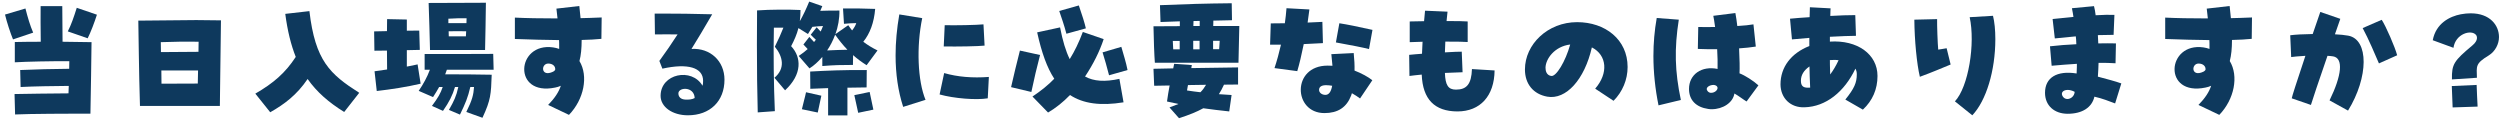 <svg width="308" height="15" viewBox="0 0 308 15" fill="none" xmlns="http://www.w3.org/2000/svg">
<path d="M302.079 9.784C302.045 7.897 302.317 7.506 304.612 5.585C305.343 4.973 305.19 4.463 305.037 4.293C304.459 3.613 302.521 4.14 302.266 5.891L299.716 4.956C300.107 2.865 301.824 2.015 303.167 1.76C303.609 1.675 304.017 1.641 304.391 1.641C306.771 1.641 307.876 3.12 307.876 4.565C307.876 5.415 307.417 6.333 306.618 6.826C304.935 7.846 305.122 8.135 305.156 9.58L302.079 9.784ZM302.164 13.235C302.13 12.13 302.113 11.688 302.062 10.6L305.122 10.464C305.156 11.569 305.19 12.028 305.241 13.133L302.164 13.235Z" fill="#0E395D"/>
<path d="M289.278 13.626L287 12.368C288.513 9.274 288.734 7.166 287.442 6.945C287.255 6.911 287 6.894 286.745 6.877C285.691 9.903 284.807 12.572 284.705 12.929L282.342 12.113C282.393 11.824 282.869 10.345 284.025 6.877C283.09 6.945 282.546 6.979 282.274 7.03L282.155 4.344C282.801 4.259 283.753 4.208 284.926 4.191C285.232 3.307 285.64 2.083 285.861 1.471L288.326 2.321C288.258 2.525 288.003 3.239 287.663 4.225C288.292 4.259 288.87 4.31 289.312 4.395C291.845 4.871 291.828 9.495 289.278 13.626ZM293.086 7.812C292.695 6.894 291.777 4.735 291.08 3.46L293.426 2.44C293.936 3.205 295.075 5.823 295.33 6.809L293.086 7.812Z" fill="#0E395D"/>
<path d="M273.417 14.153L270.85 12.929C271.666 12.096 272.176 11.314 272.414 10.566C272.176 10.668 271.955 10.753 271.717 10.787C266.43 11.892 266.923 5.194 271.462 5.84C271.717 5.874 271.972 5.942 272.21 6.027C272.21 5.347 272.21 5.16 272.193 4.939C270.408 4.922 268.657 4.871 266.753 4.803V2.168C268.045 2.236 269.932 2.27 272.006 2.27C271.955 1.862 271.921 1.454 271.87 1.063L274.692 0.74C274.726 1.165 274.794 1.675 274.845 2.236C275.559 2.219 276.375 2.202 277.446 2.151L277.412 4.786C276.766 4.854 275.882 4.905 274.981 4.922C274.981 5.959 274.896 6.809 274.709 7.523C275.831 9.376 275.27 12.232 273.417 14.153ZM271.462 8.832C271.564 8.781 271.649 8.713 271.717 8.611C271.785 8.169 271.411 7.829 270.867 7.829C269.932 7.829 269.932 9.563 271.462 8.832Z" fill="#0E395D"/>
<path d="M254.734 14.017C253.085 14.017 251.946 12.997 251.946 11.433C251.946 9.563 253.408 8.662 255.839 9.053C255.873 8.39 255.873 8.067 255.873 7.863C254.836 7.931 253.85 7.999 252.762 8.101L252.558 5.704C253.578 5.585 254.666 5.5 255.805 5.449C255.788 4.956 255.771 4.718 255.737 4.48C254.802 4.565 253.952 4.65 253.153 4.735L252.881 2.338C253.663 2.253 254.496 2.168 255.448 2.083C255.414 1.777 255.346 1.471 255.261 1.012L257.981 0.757C258.066 1.08 258.134 1.454 258.185 1.879C259.035 1.828 259.851 1.811 260.497 1.828L260.395 4.293C259.817 4.293 259.154 4.31 258.457 4.327C258.474 4.667 258.491 5.007 258.508 5.347C259.341 5.33 260.089 5.33 260.684 5.347L260.633 7.795C260.004 7.744 259.29 7.744 258.542 7.744C258.525 8.254 258.508 8.815 258.457 9.444C259.528 9.733 260.599 10.005 261.347 10.277L260.582 12.742C259.8 12.453 259.069 12.147 258.032 11.909C257.726 13.252 256.519 14.017 254.734 14.017ZM254.139 11.892C254.275 12.096 254.479 12.198 254.7 12.198C255.125 12.198 255.567 11.841 255.601 11.314C255.295 11.144 254.972 11.076 254.717 11.076C254.173 11.093 253.833 11.433 254.139 11.892Z" fill="#0E395D"/>
<path d="M242.987 14.204L240.845 12.487C242.511 10.719 243.378 5.381 242.664 2.117L245.537 1.947C245.724 2.695 245.826 3.698 245.826 4.82C245.826 8.696 244.704 12.402 242.987 14.204ZM236.527 9.461C236.153 7.914 235.864 4.922 235.847 2.423L238.652 2.355C238.635 3.137 238.72 5.415 238.788 6.112C239.026 6.095 239.468 5.993 239.825 5.942L240.318 7.948C239.145 8.424 238.108 8.883 236.527 9.461Z" fill="#0E395D"/>
<path d="M229.506 13.507L227.347 12.266C228.452 10.889 228.758 10.192 228.758 9.138C228.758 8.883 228.707 8.679 228.588 8.458C227.228 11.314 224.95 13.15 222.315 13.218C220.615 13.286 219.374 12.113 219.357 10.396C219.357 8.271 220.666 6.554 222.91 5.67C222.91 5.33 222.91 4.99 222.91 4.667C222.043 4.735 221.261 4.803 220.768 4.854L220.53 2.304C221.21 2.236 222.077 2.168 222.944 2.117C222.944 1.692 222.961 1.233 222.978 0.893L225.528 1.029C225.511 1.148 225.511 1.471 225.494 1.964C226.531 1.896 227.806 1.862 228.571 1.862L228.656 4.412C227.976 4.412 226.735 4.463 225.443 4.531C225.443 4.718 225.443 4.922 225.443 5.126C228.843 4.905 231.308 6.69 231.308 9.359C231.308 10.991 230.696 12.402 229.506 13.507ZM222.723 10.804C222.91 10.804 222.961 10.804 223.012 10.787C222.961 9.835 222.944 8.968 222.927 8.186C222.23 8.662 221.873 9.257 221.873 9.937C221.873 10.549 222.111 10.804 222.723 10.804ZM225.477 9.172C225.834 8.713 226.174 8.135 226.514 7.421C226.208 7.37 225.868 7.37 225.443 7.404C225.443 7.693 225.443 8.05 225.477 9.172Z" fill="#0E395D"/>
<path d="M210.874 13.456C210.755 13.456 210.687 13.456 210.449 13.422C208.936 13.201 208.086 12.317 208.086 10.957C208.086 9.172 209.633 8.084 211.605 8.492C211.622 7.778 211.605 6.911 211.554 6.061C210.874 6.078 210.092 6.061 209.174 6.027L209.225 3.324C209.854 3.341 210.568 3.341 211.299 3.324C211.214 2.695 211.146 2.27 211.078 1.947L213.798 1.607C213.883 2.049 213.968 2.61 214.036 3.205C214.886 3.154 215.549 3.086 216.025 3.001L216.314 5.738C215.685 5.84 215.005 5.908 214.257 5.959C214.325 7.387 214.342 8.339 214.308 9.036C214.954 9.274 216.025 9.954 216.637 10.515L215.175 12.504C214.801 12.283 214.172 11.79 213.679 11.518C213.509 12.64 212.268 13.456 210.874 13.456ZM204.329 12.98C203.921 10.991 203.7 8.883 203.7 6.911C203.7 5.313 203.836 3.749 204.108 2.219L206.828 2.423C206.267 6.01 206.335 8.781 207.083 12.317L204.329 12.98ZM210.381 11.229C210.5 11.382 210.67 11.45 210.84 11.433C211.248 11.433 211.69 11.076 211.588 10.736C211.52 10.566 211.333 10.481 211.129 10.464C210.636 10.447 210.007 10.804 210.381 11.229Z" fill="#0E395D"/>
<path d="M198.787 12.419L196.526 10.923C198.175 9.036 197.988 6.792 196.118 5.84C195.217 9.801 192.939 12.317 190.627 11.909C188.91 11.603 187.873 10.345 187.873 8.56C187.873 5.466 190.678 2.729 194.299 2.729C197.767 2.729 200.521 4.871 200.521 8.254C200.521 9.818 199.892 11.314 198.787 12.419ZM191.103 9.359C191.715 9.478 192.871 7.574 193.449 5.483C191.511 5.721 190.44 7.251 190.406 8.322C190.406 8.713 190.508 9.257 191.103 9.359Z" fill="#0E395D"/>
<path d="M179.526 13.728C176.755 13.711 175.276 12.249 175.157 9.189C174.511 9.257 173.967 9.308 173.644 9.359L173.61 6.758C174.035 6.707 174.579 6.673 175.191 6.622C175.208 6.146 175.225 5.653 175.259 5.143C174.392 5.16 173.865 5.177 173.678 5.194V2.644C174.086 2.627 174.834 2.61 175.446 2.61C175.48 2.185 175.514 1.743 175.565 1.318L178.336 1.437C178.285 1.828 178.251 2.219 178.217 2.593C179.526 2.593 180.444 2.61 180.818 2.644V5.177C180.495 5.143 179.492 5.126 178.064 5.126C178.047 5.585 178.03 6.027 178.013 6.452C179.118 6.384 179.696 6.367 180.087 6.367L180.189 8.9C179.577 8.917 178.812 8.951 178.013 8.985C178.064 10.498 178.421 11.042 179.373 11.042C180.699 11.042 181.277 10.362 181.345 8.509L184.133 8.679C184.099 11.824 182.365 13.728 179.56 13.728H179.526Z" fill="#0E395D"/>
<path d="M163.172 13.932C159.313 13.932 159.126 8.084 163.563 8.084C163.903 8.084 163.988 8.084 164.158 8.101C164.124 7.659 164.073 7.149 164.022 6.673L166.776 6.537C166.861 7.336 166.895 8.067 166.878 8.696C167.728 9.019 168.595 9.495 169.071 9.886L167.558 12.13C167.286 11.926 166.895 11.671 166.555 11.484C166.521 11.586 166.487 11.705 166.453 11.79C165.892 13.235 164.821 13.932 163.172 13.932ZM163.291 11.688C163.716 11.688 163.988 11.314 164.124 10.566C163.818 10.515 163.614 10.498 163.427 10.498C162.832 10.481 162.509 10.685 162.509 11.076C162.509 11.416 162.849 11.688 163.291 11.688ZM159.823 8.764L157.018 8.39C157.307 7.523 157.579 6.537 157.817 5.5C157.324 5.5 156.865 5.5 156.474 5.5L156.559 2.882C157.137 2.882 157.715 2.865 158.293 2.865C158.378 2.287 158.446 1.658 158.497 1.012L161.319 1.165C161.251 1.726 161.166 2.253 161.098 2.78C161.574 2.763 162.067 2.746 162.917 2.695L162.985 5.313C162.339 5.347 161.659 5.381 160.622 5.432C160.35 6.775 160.078 7.914 159.823 8.764ZM168.663 6.044C167.847 5.84 166.555 5.585 164.583 5.228L165.008 2.865C166.079 3.035 167.082 3.239 169.088 3.681L168.663 6.044Z" fill="#0E395D"/>
<path d="M142.279 7.727C142.211 6.928 142.126 4.633 142.109 3.239C143.146 3.222 144.217 3.222 145.356 3.222V2.627C144.608 2.661 143.826 2.678 142.976 2.712L142.908 0.638C146.138 0.502 148.45 0.434 151.748 0.4L151.782 2.491L149.487 2.542C149.47 2.729 149.47 2.967 149.47 3.205H152.683C152.666 4.038 152.615 6.554 152.581 7.727C148.654 7.727 146.427 7.727 142.279 7.727ZM147.022 3.205H147.804V2.576C147.549 2.576 147.294 2.576 147.039 2.593C147.039 2.78 147.022 2.984 147.022 3.205ZM147.005 6.078H147.787V5.024H147.005V6.078ZM149.453 6.061H150.201C150.218 5.704 150.235 5.364 150.269 5.024H149.453V6.061ZM144.54 6.078H145.339V5.041H144.489L144.54 6.078ZM145.254 14.561L144.081 13.235L145.186 12.81C144.744 12.708 144.268 12.623 143.775 12.504C143.86 11.841 143.979 11.195 144.098 10.532C143.435 10.549 142.789 10.549 142.194 10.566L142.109 8.475L144.54 8.424C144.574 8.237 144.608 8.05 144.659 7.863L146.835 8.016C146.818 8.135 146.784 8.254 146.767 8.39C148.807 8.356 150.983 8.322 152.53 8.305V10.413C151.986 10.413 151.408 10.413 150.796 10.43C150.609 10.855 150.388 11.246 150.167 11.603L151.731 11.705L151.442 13.728C150.269 13.609 149.249 13.473 148.246 13.337C147.481 13.762 146.529 14.153 145.254 14.561ZM147.889 11.365C148.144 11.127 148.365 10.821 148.586 10.447C147.855 10.464 147.107 10.481 146.359 10.481C146.325 10.702 146.291 10.923 146.24 11.144C146.818 11.229 147.362 11.314 147.889 11.365Z" fill="#0E395D"/>
<path d="M131.382 4.157C131.076 3.001 130.804 2.27 130.498 1.352L132.912 0.672C133.354 1.964 133.609 2.763 133.779 3.494L131.382 4.157ZM129.121 13.864L127.2 11.892C128.271 11.178 129.155 10.464 129.886 9.699C129.002 8.356 128.339 6.52 127.778 3.987L130.6 3.375C130.923 5.041 131.314 6.333 131.79 7.285C132.402 6.299 132.929 5.211 133.405 3.936L135.972 4.82C135.462 6.367 134.663 7.948 133.677 9.427C134.748 10.022 136.125 10.107 137.91 9.716L138.42 12.606C135.598 13.065 133.456 12.776 131.824 11.705C130.991 12.572 130.073 13.303 129.121 13.864ZM136.635 9.274C136.363 8.22 136.125 7.37 135.836 6.452L138.148 5.772C138.42 6.724 138.726 7.676 138.913 8.628L136.635 9.274ZM127.064 11.331L124.565 10.736C124.905 9.223 125.262 7.778 125.653 6.231L128.135 6.775C127.744 8.254 127.404 9.716 127.064 11.331Z" fill="#0E395D"/>
<path d="M111.271 13.167C110.642 11.229 110.336 9.104 110.336 6.826C110.336 5.211 110.489 3.528 110.795 1.777L113.617 2.236C112.886 5.755 113.056 9.954 114.025 12.3L111.271 13.167ZM121.692 12.113C120.264 12.351 117.527 12.13 115.759 11.637L116.32 9.002C117.969 9.478 119.822 9.631 121.828 9.478L121.692 12.113ZM116.269 5.721L116.388 3.103C117.68 3.137 120.315 3.086 121.165 3.001L121.301 5.619C120.604 5.704 117.884 5.755 116.269 5.721Z" fill="#0E395D"/>
<path d="M93.353 13.847C93.285 11.552 93.251 8.39 93.251 5.5C93.251 4.208 93.251 2.984 93.268 1.913V1.284C94.883 1.165 97.229 1.165 98.623 1.233C98.623 1.743 98.589 2.202 98.538 2.61C98.946 1.896 99.32 1.114 99.694 0.196L101.309 0.757C101.224 0.961 101.139 1.148 101.054 1.335C101.819 1.301 102.618 1.301 103.417 1.301C103.434 2.321 103.247 3.29 102.924 4.208L104.505 3.103C104.658 3.324 104.811 3.545 104.981 3.749C105.27 3.375 105.406 3.12 105.491 2.848C105.032 2.848 104.522 2.882 103.978 2.933L103.859 1.046C105.015 1.029 106.137 1.029 107.82 1.097C107.684 2.78 107.174 4.14 106.358 5.143C106.868 5.534 107.446 5.891 108.109 6.214L106.766 8.033C106.12 7.625 105.576 7.217 105.1 6.792L105.083 7.999C103.587 7.999 102.788 8.016 101.309 8.135V7.013C100.799 7.608 100.255 8.101 99.728 8.424L98.402 6.894C98.81 6.622 99.184 6.333 99.507 6.044C99.337 5.874 99.167 5.687 98.98 5.483L99.711 4.548C99.898 4.752 100.102 4.973 100.289 5.177C100.374 5.092 100.442 4.99 100.51 4.888C100.306 4.701 100.085 4.497 99.881 4.276L100.612 3.358C100.765 3.511 100.935 3.698 101.105 3.885C101.207 3.664 101.309 3.443 101.394 3.205C100.986 3.222 100.578 3.256 100.085 3.307C99.915 3.579 99.745 3.868 99.541 4.191L98.368 3.46C98.164 4.259 97.858 4.939 97.467 5.687C98.742 7.047 98.861 9.138 96.719 11.127L95.41 9.58C96.787 8.424 96.447 6.962 95.461 5.755C95.937 4.786 96.209 4.191 96.515 3.409C96.09 3.409 95.733 3.409 95.342 3.409C95.274 6.622 95.325 10.515 95.461 13.694L93.353 13.847ZM102.89 4.276C102.618 5.007 102.312 5.602 101.904 6.214C102.941 6.163 103.57 6.146 104.403 6.129C103.842 5.551 103.366 4.939 102.89 4.276ZM99.83 10.94L99.813 8.815C101.904 8.696 103.876 8.611 106.783 8.628L106.766 10.77C105.916 10.787 105.134 10.787 104.403 10.804V14.221H102.023V10.855C101.292 10.872 100.578 10.906 99.83 10.94ZM105.729 13.898C105.644 13.541 105.338 12.113 105.253 11.722L107.14 11.331C107.259 11.943 107.429 12.708 107.599 13.507L105.729 13.898ZM100.748 13.864L98.793 13.456C98.963 12.674 99.184 11.977 99.303 11.365L101.19 11.79C101.105 12.181 100.833 13.507 100.748 13.864Z" fill="#0E395D"/>
<path d="M84.751 14.204C82.83 14.204 81.385 13.167 81.385 11.807C81.385 9.07 85.227 8.288 86.553 10.566C86.604 10.413 86.621 10.209 86.621 9.954C86.621 8.322 84.751 7.761 81.606 8.458L81.232 7.506C82.15 6.248 82.677 5.466 83.476 4.242C82.66 4.225 81.623 4.225 80.688 4.242L80.654 1.675C81.096 1.675 81.538 1.675 81.963 1.675C83.527 1.675 85.125 1.692 87.743 1.76C86.604 3.732 86.026 4.667 85.193 6.027C87.505 5.891 89.256 7.523 89.256 9.818C89.256 12.47 87.471 14.204 84.751 14.204ZM84.394 12.266C84.836 12.3 85.295 12.249 85.584 12.079C85.533 10.651 83.646 10.719 83.578 11.467C83.561 11.977 83.918 12.232 84.394 12.266Z" fill="#0E395D"/>
<path d="M70.097 14.153L67.53 12.929C68.346 12.096 68.856 11.314 69.094 10.566C68.856 10.668 68.635 10.753 68.397 10.787C63.11 11.892 63.603 5.194 68.142 5.84C68.397 5.874 68.652 5.942 68.89 6.027C68.89 5.347 68.89 5.16 68.873 4.939C67.088 4.922 65.337 4.871 63.433 4.803V2.168C64.725 2.236 66.612 2.27 68.686 2.27C68.635 1.862 68.601 1.454 68.55 1.063L71.372 0.74C71.406 1.165 71.474 1.675 71.525 2.236C72.239 2.219 73.055 2.202 74.126 2.151L74.092 4.786C73.446 4.854 72.562 4.905 71.661 4.922C71.661 5.959 71.576 6.809 71.389 7.523C72.511 9.376 71.95 12.232 70.097 14.153ZM68.142 8.832C68.244 8.781 68.329 8.713 68.397 8.611C68.465 8.169 68.091 7.829 67.547 7.829C66.612 7.829 66.612 9.563 68.142 8.832Z" fill="#0E395D"/>
<path d="M52.978 6.163C52.961 4.99 52.842 1.335 52.808 0.366C55.375 0.349 56.463 0.349 57.262 0.349H58.537C58.962 0.349 59.404 0.332 59.863 0.332C59.846 1.743 59.795 5.007 59.761 6.163H52.978ZM55.239 2.848H57.466C57.466 2.627 57.466 2.44 57.483 2.253C56.701 2.236 56.106 2.253 55.239 2.304V2.848ZM46.416 11.212L46.144 8.781C46.62 8.713 47.147 8.645 47.691 8.56C47.691 7.88 47.674 7.064 47.674 6.231C47.011 6.231 46.45 6.248 46.127 6.248L46.093 3.868C46.603 3.851 47.147 3.834 47.674 3.834C47.674 3.256 47.691 2.746 47.691 2.355L50.122 2.406V3.783C50.632 3.783 51.159 3.766 51.652 3.766L51.72 6.146C51.244 6.163 50.683 6.18 50.122 6.18V8.203C50.581 8.118 51.04 8.033 51.448 7.931L51.822 10.311C50.088 10.719 48.184 11.008 46.416 11.212ZM55.29 4.48H57.398C57.415 4.276 57.415 4.055 57.432 3.851C56.769 3.834 56.055 3.851 55.273 3.851C55.273 4.072 55.273 4.276 55.29 4.48ZM59.438 14.51L57.449 13.796C58.197 12.283 58.333 11.671 58.401 10.719H57.942C57.636 12.028 57.347 12.725 56.667 14.119L55.307 13.541C55.953 12.402 56.208 11.875 56.463 10.719H56.055C55.749 11.756 55.341 12.555 54.576 13.66L53.216 13.048C53.964 12.045 54.27 11.518 54.542 10.719H54.1C53.896 11.11 53.641 11.501 53.352 11.96L51.584 11.195C52.145 10.379 52.638 9.478 52.961 8.594H52.315V6.656C54.729 6.656 58.673 6.656 60.764 6.639L60.815 8.594H55.052L54.848 9.155C56.718 9.155 58.996 9.172 60.577 9.206C60.492 11.62 60.475 12.283 59.438 14.51Z" fill="#0E395D"/>
<path d="M33.292 13.83L31.456 11.535C33.7 10.243 35.162 8.968 36.437 7.013C35.842 5.517 35.417 3.783 35.145 1.709L38.12 1.369C38.834 7.489 40.653 9.138 44.257 11.433L42.404 13.796C40.483 12.606 39.021 11.331 37.899 9.733C36.573 11.688 35.06 12.827 33.292 13.83Z" fill="#0E395D"/>
<path d="M17.244 13.048C17.108 8.747 17.074 3.919 17.04 2.542C19.862 2.508 22.939 2.474 24.18 2.474C25.285 2.474 26.322 2.491 27.223 2.508C27.206 4.225 27.121 9.903 27.087 13.048H17.244ZM19.828 6.418C21.222 6.401 23.177 6.401 24.452 6.384C24.469 5.925 24.469 5.5 24.469 5.143C22.939 5.109 21.29 5.143 19.811 5.194C19.811 5.585 19.828 5.976 19.828 6.418ZM19.896 10.311C21.8 10.311 22.786 10.311 24.367 10.294C24.384 9.75 24.384 9.206 24.401 8.679H19.879C19.879 9.206 19.879 9.75 19.896 10.311Z" fill="#0E395D"/>
<path d="M1.859 14.102L1.791 11.586C3.168 11.552 6.347 11.518 8.438 11.501C8.455 11.195 8.455 10.889 8.472 10.583C6.568 10.6 4.137 10.634 2.539 10.719L2.488 8.628C4.239 8.543 6.619 8.492 8.523 8.475C8.523 8.118 8.523 7.812 8.54 7.54C6.347 7.523 3.219 7.591 1.825 7.676V5.177C2.641 5.16 3.78 5.143 5.021 5.143C5.004 3.528 4.987 1.743 5.004 0.757H7.673C7.673 1.658 7.69 3.494 7.707 5.143C9.152 5.16 10.461 5.177 11.277 5.194C11.26 6.554 11.192 11.926 11.141 14H10.053C8.795 14 3.559 14.017 1.859 14.102ZM10.801 4.718L8.353 3.868C8.795 3.001 9.084 2.134 9.458 0.961L11.94 1.811C11.651 2.729 11.158 4.021 10.801 4.718ZM1.604 4.854C1.298 4.123 0.839 2.729 0.618 1.794L3.134 1.046C3.44 2.236 3.695 3.103 4.086 4.021L1.604 4.854Z" fill="#0E395D"/>
</svg>
